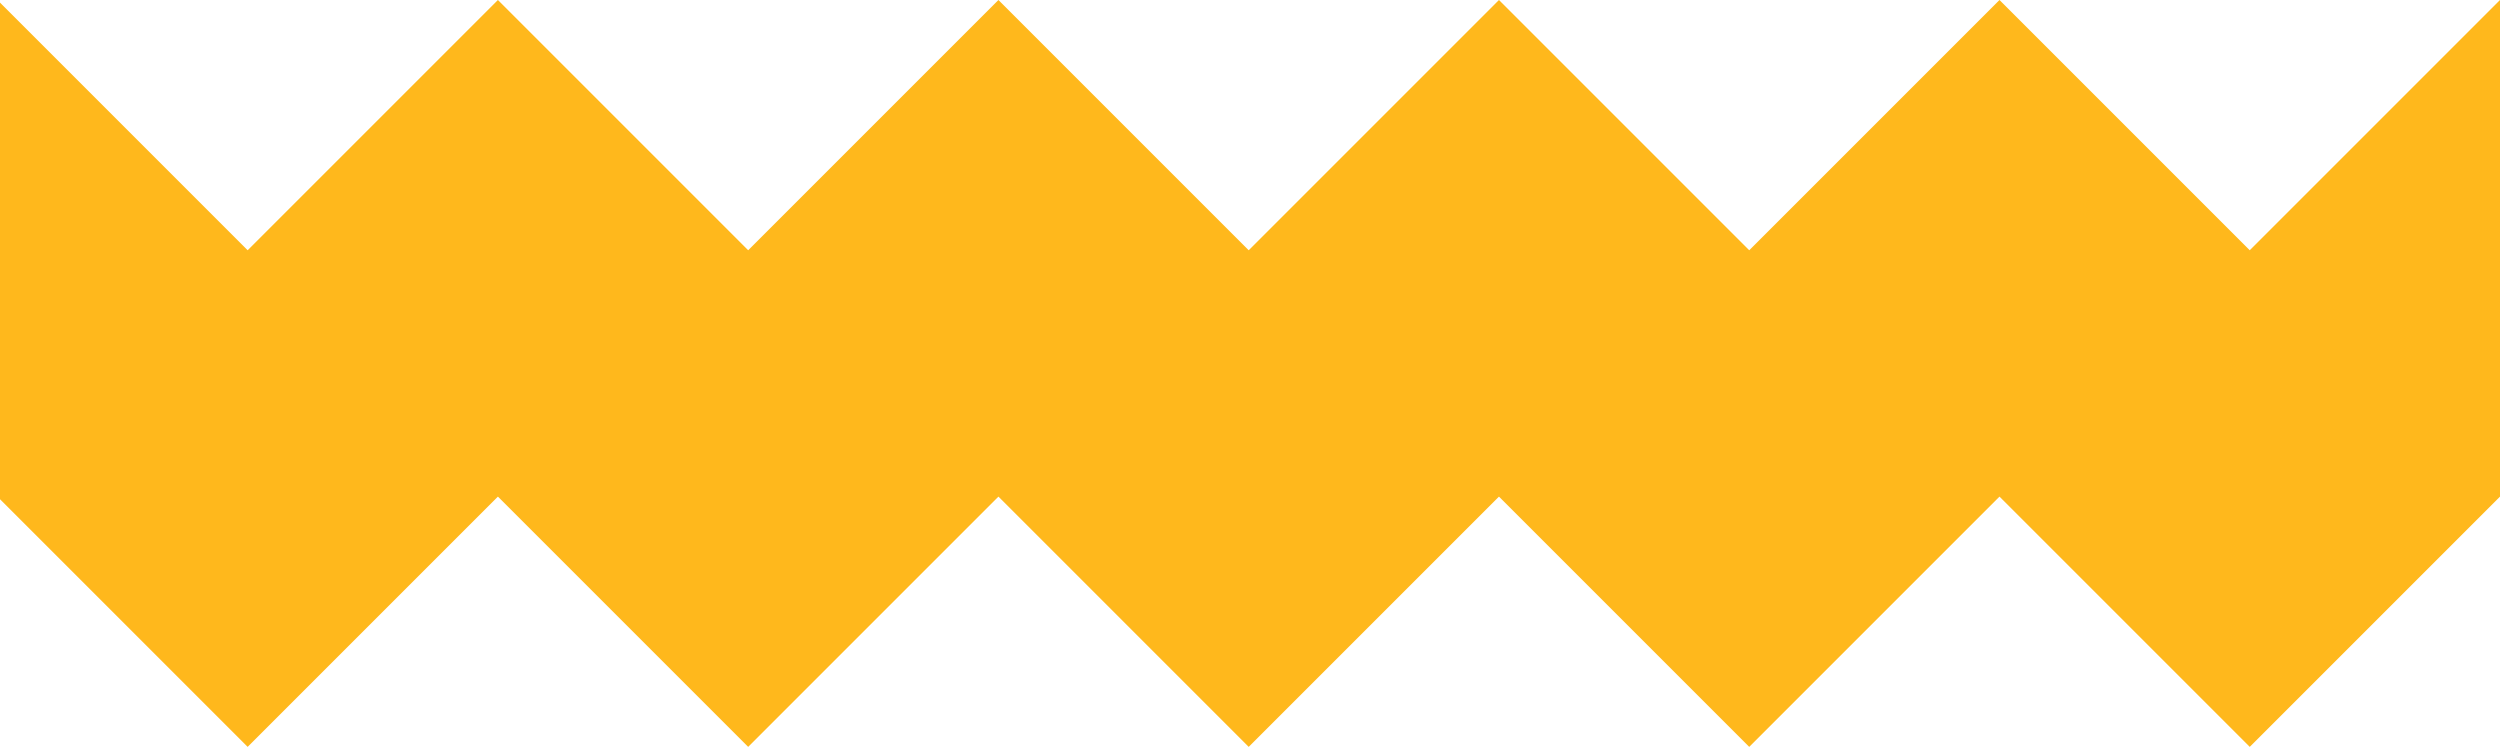 <?xml version="1.0" encoding="UTF-8"?> <svg xmlns="http://www.w3.org/2000/svg" width="1918" height="573" viewBox="0 0 1918 573" fill="none"> <path d="M-2 381L-2 0L190 192L382 -6.71407e-05L574 192L766 -0L958 192L1150 -0L1342 192L1534 -0L1726 192L1918 -0L1918 381L1726 573L1534 381L1342 573L1150 381L958 573L766 381L574 573L382 381L190 573L-2 381Z" fill="#FFB81C"></path> </svg> 